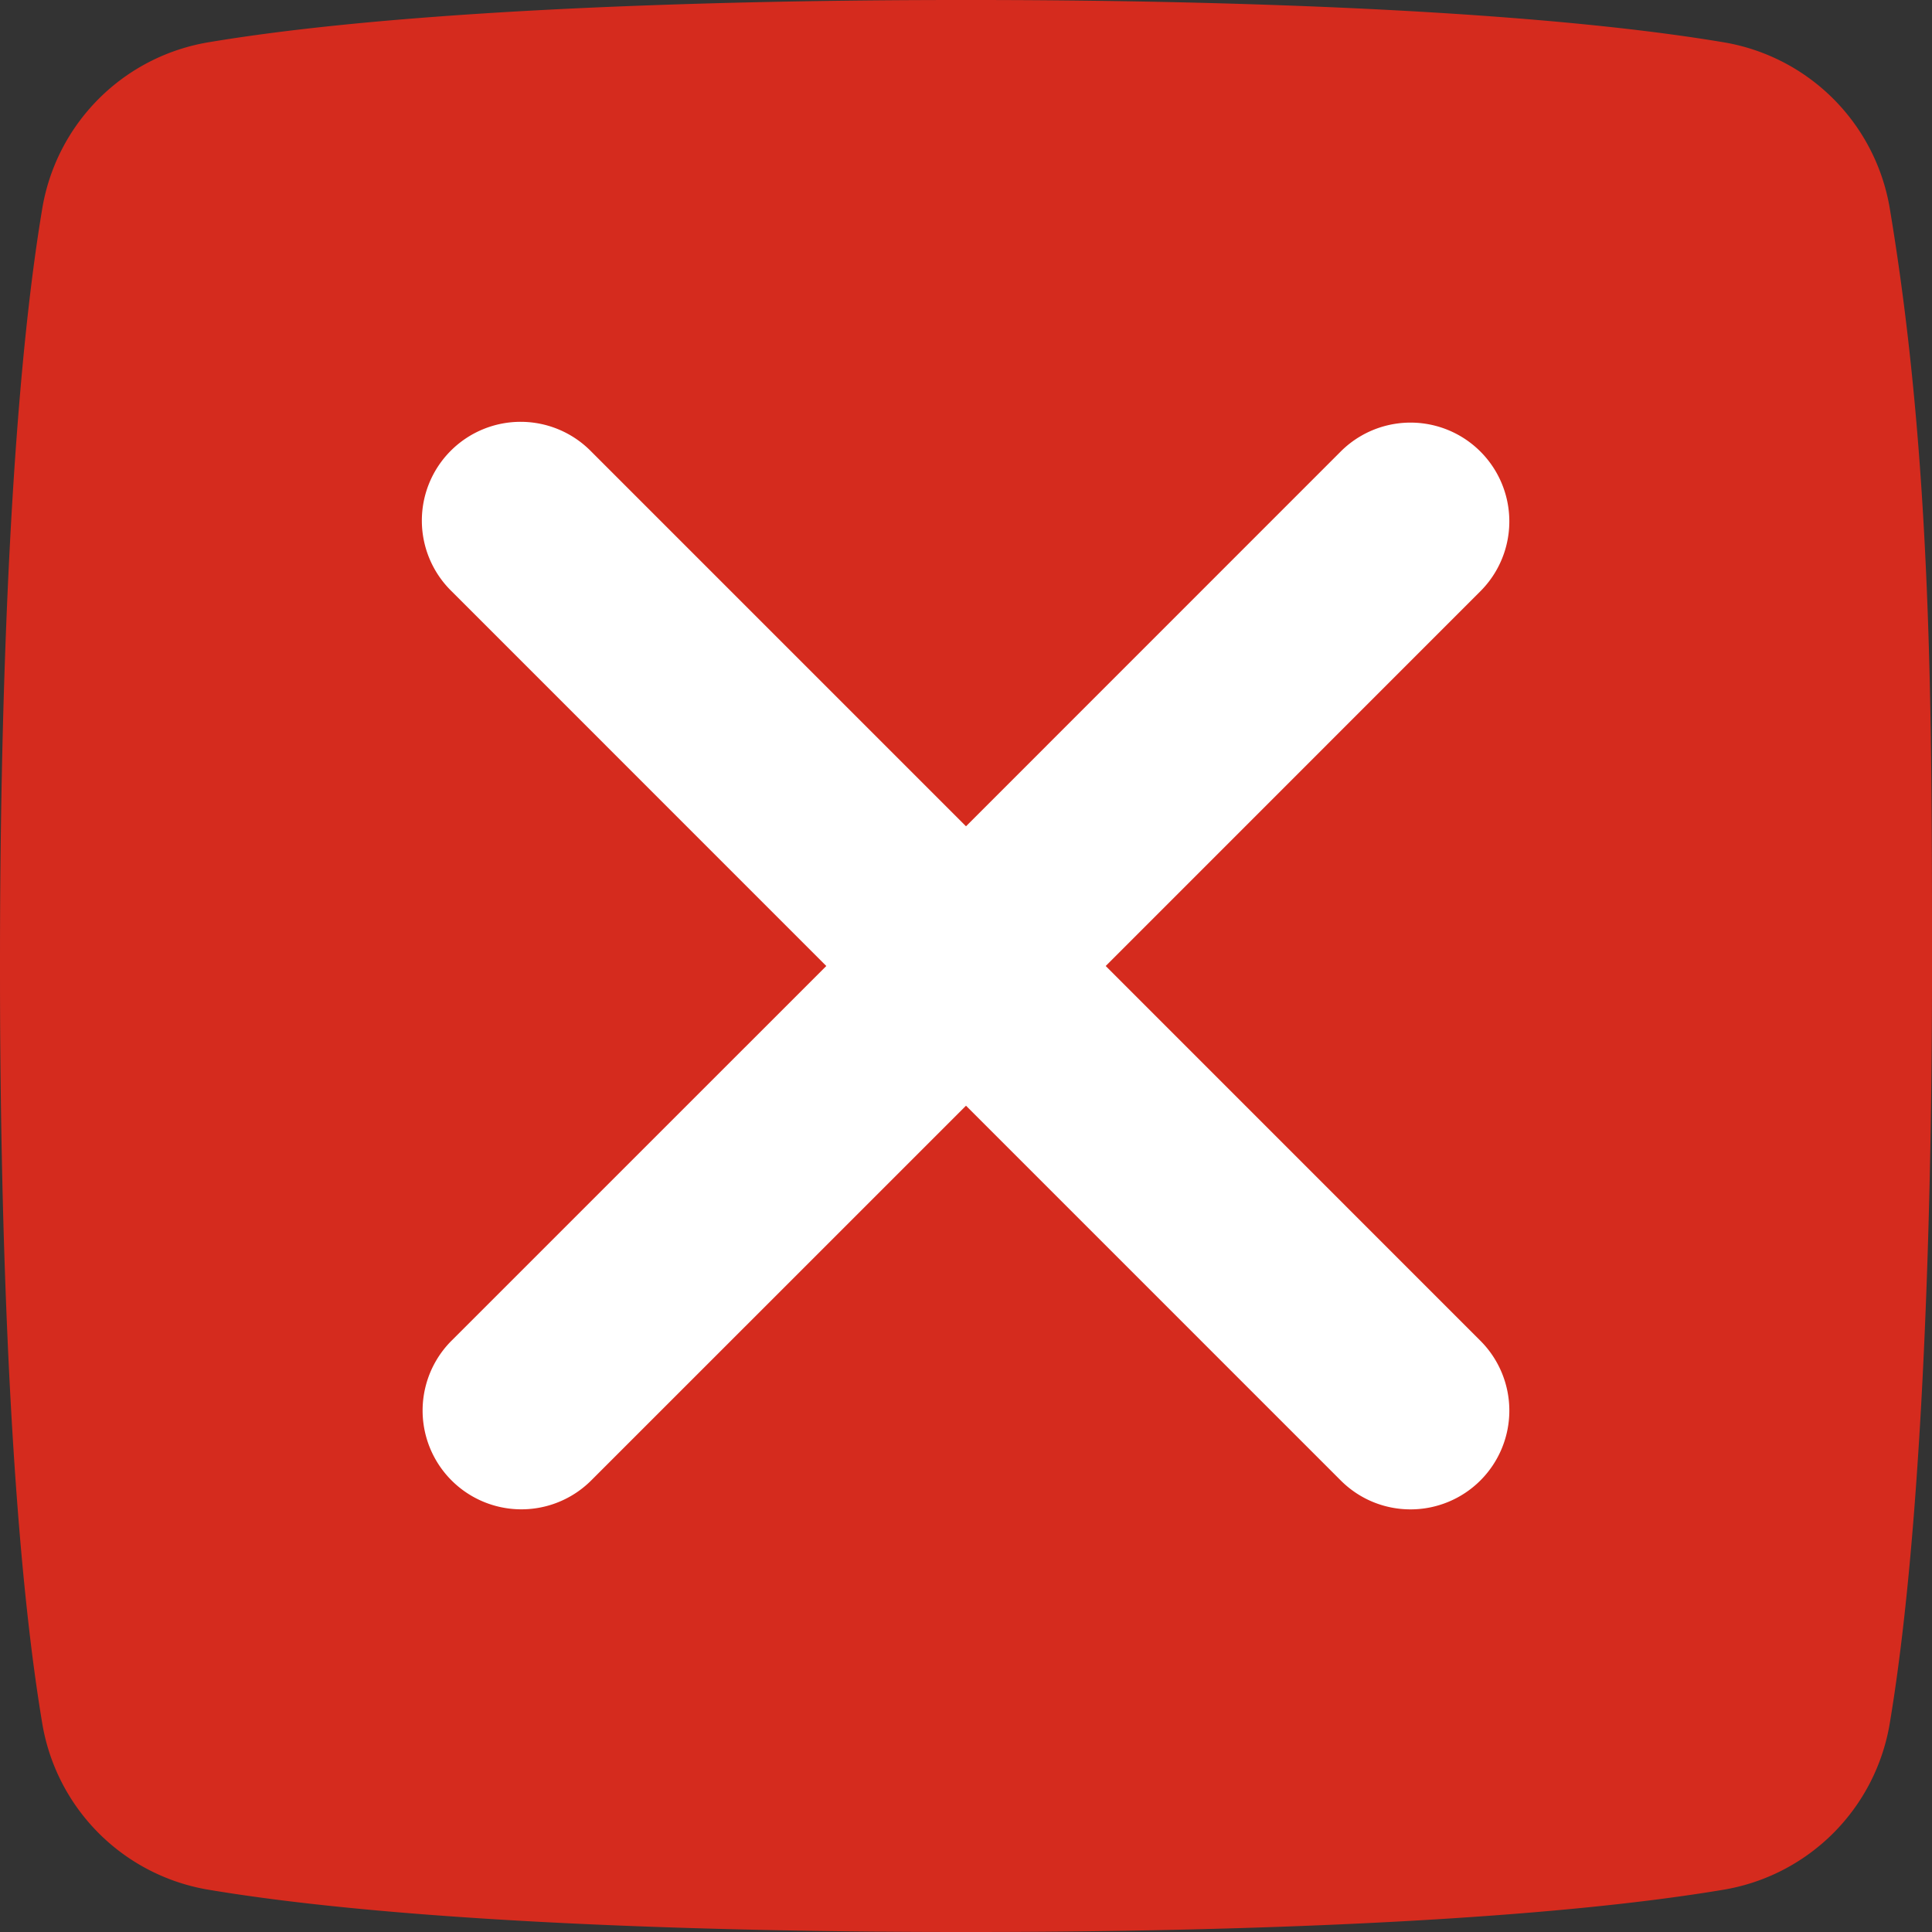 <svg width="32" height="32" viewBox="0 0 32 32" xmlns="http://www.w3.org/2000/svg" xmlns:xlink="http://www.w3.org/1999/xlink"><rect x="0" y="0" width="32" height="32" fill="#333333" stroke="none"/><defs><path d="m18.314 16 6.206-6.207a1.636 1.636 0 1 0-2.314-2.314L16 13.686 9.793 7.479A1.636 1.636 0 1 0 7.48 9.793L13.686 16l-6.207 6.206a1.636 1.636 0 1 0 2.314 2.314L16 18.314l6.206 6.206c.32.32.738.48 1.157.48a1.636 1.636 0 0 0 1.157-2.793L18.314 16Z" id="a"/></defs><g fill="none" fill-rule="evenodd"><path d="M31.305 3.478A3.353 3.353 0 0 0 28.522.696C24.348 0 17.392 0 16.001 0 14.609 0 7.653 0 3.479.696A3.352 3.352 0 0 0 .696 3.478C0 7.652 0 14.608 0 16c0 1.391 0 8.348.696 12.522a3.352 3.352 0 0 0 2.783 2.782C7.653 32 14.609 32 16 32c1.39 0 8.347 0 12.521-.696a3.353 3.353 0 0 0 2.783-2.782C32 24.348 32 17.392 32 16c0-4.176 0-8.348-.695-12.522Z" fill="#D52B1E"/><use fill="#FFF" xlink:href="#a"/></g></svg>